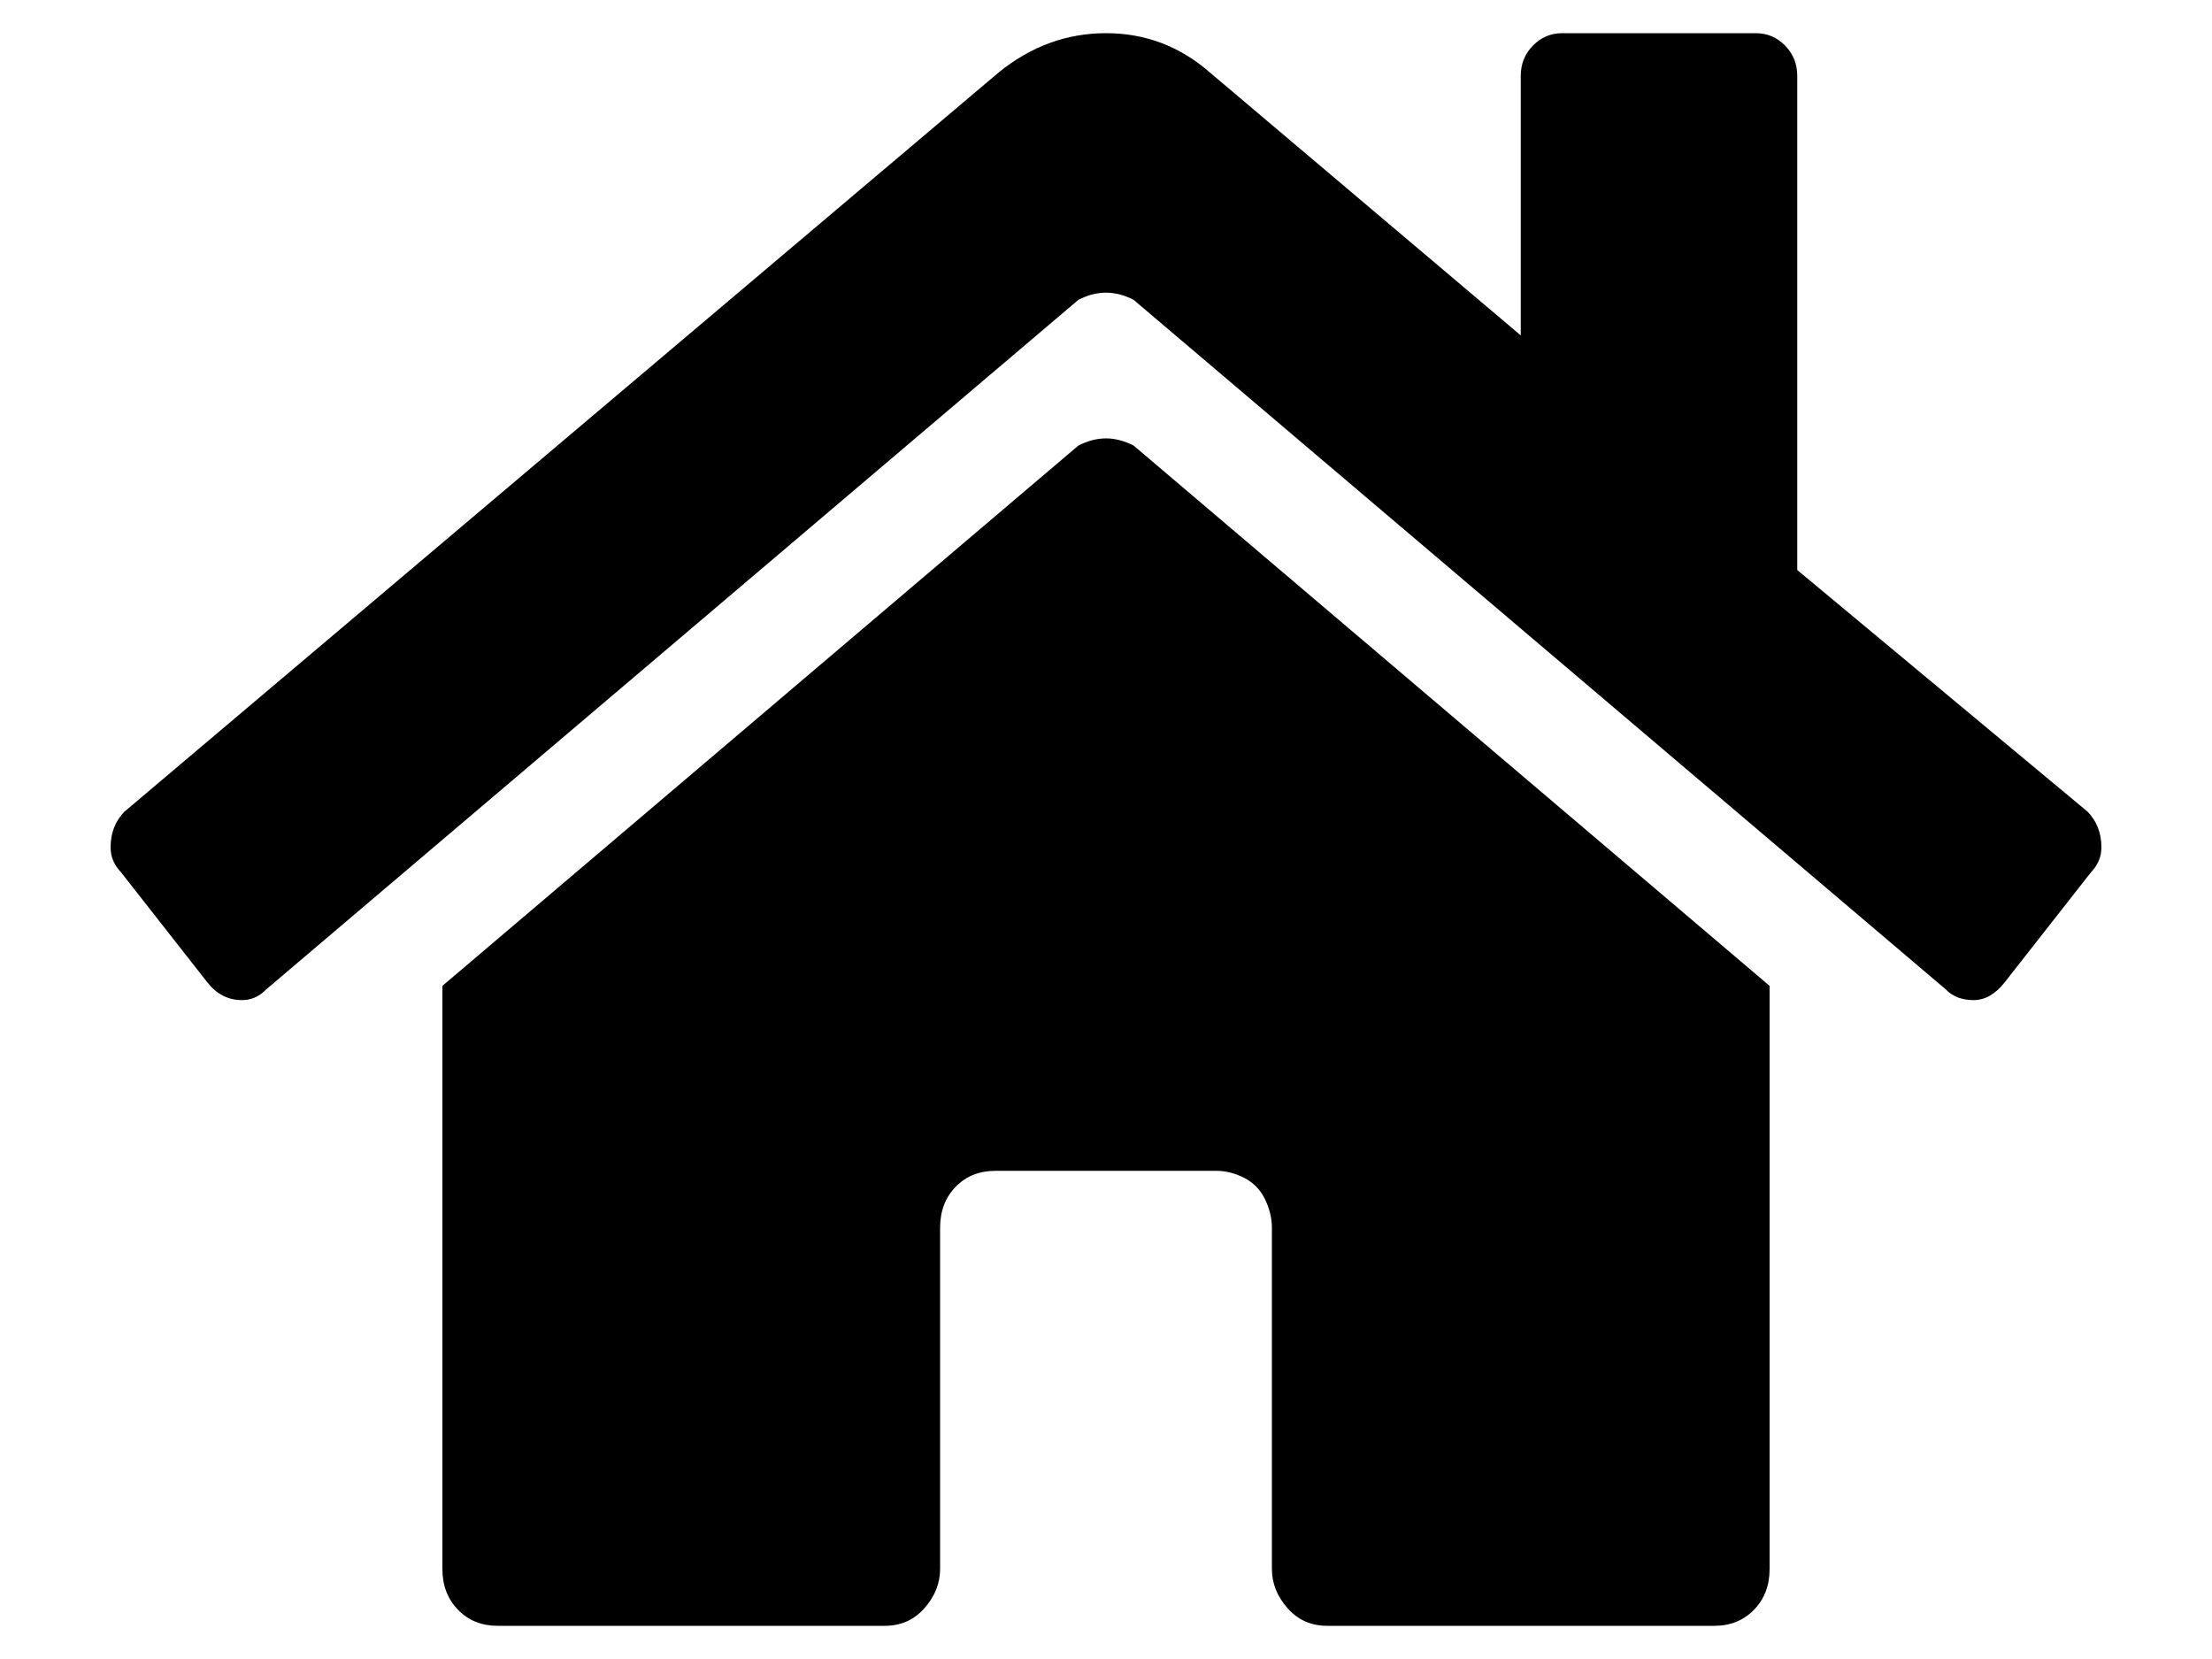 <?xml version="1.0" encoding="UTF-8"?>
<svg width="16px" height="12px" viewBox="0 0 16 12" version="1.1" xmlns="http://www.w3.org/2000/svg" xmlns:xlink="http://www.w3.org/1999/xlink">
    <title>home</title>
    <g id="Symbols" stroke="none" stroke-width="1" fill="none" fill-rule="evenodd">
        <g id="components/breadcrumb/dark" transform="translate(0, -4)" fill="#000000">
            <g id="home" transform="translate(1, 3)">
                <path d="M13.275,8.234 C13.358,8.234 13.433,8.191 13.5,8.106 L13.5,8.106 L14.125,7.309 C14.175,7.257 14.2,7.197 14.2,7.129 C14.2,7.026 14.167,6.94 14.1,6.871 L14.1,6.871 L12,5.123 L12,1.549 C12,1.463 11.971,1.39 11.912,1.33 C11.854,1.27 11.783,1.24 11.7,1.24 L11.7,1.24 L10.3,1.24 C10.217,1.24 10.146,1.27 10.088,1.33 C10.029,1.39 10,1.463 10,1.549 L10,1.549 L10,3.426 L7.75,1.523 C7.533,1.334 7.283,1.24 7,1.24 C6.717,1.24 6.458,1.334 6.225,1.523 L6.225,1.523 L-0.1,6.871 C-0.167,6.94 -0.2,7.026 -0.2,7.129 C-0.2,7.197 -0.175,7.257 -0.125,7.309 L-0.125,7.309 L0.5,8.106 C0.567,8.191 0.65,8.234 0.75,8.234 C0.817,8.234 0.875,8.209 0.925,8.157 L0.925,8.157 L6.8,3.169 C6.867,3.134 6.933,3.117 7,3.117 C7.067,3.117 7.133,3.134 7.2,3.169 L7.2,3.169 L13.075,8.157 C13.125,8.209 13.192,8.234 13.275,8.234 Z M5.4,12.76 C5.517,12.76 5.613,12.717 5.688,12.631 C5.763,12.546 5.8,12.451 5.8,12.349 L5.8,12.349 L5.8,9.88 C5.8,9.76 5.838,9.661 5.913,9.584 C5.988,9.507 6.083,9.469 6.2,9.469 L6.2,9.469 L7.8,9.469 C7.867,9.469 7.933,9.486 8,9.52 C8.067,9.554 8.117,9.606 8.15,9.674 C8.183,9.743 8.2,9.811 8.2,9.88 L8.2,9.88 L8.2,12.349 C8.2,12.451 8.237,12.546 8.312,12.631 C8.387,12.717 8.483,12.76 8.6,12.76 L8.6,12.76 L11.4,12.76 C11.517,12.76 11.612,12.721 11.687,12.644 C11.762,12.567 11.8,12.469 11.8,12.349 L11.8,12.349 L11.8,8.131 L7.2,4.223 C7.133,4.189 7.067,4.171 7,4.171 C6.933,4.171 6.867,4.189 6.8,4.223 L6.8,4.223 L2.2,8.131 L2.2,12.349 C2.2,12.469 2.238,12.567 2.313,12.644 C2.388,12.721 2.483,12.76 2.6,12.76 L2.6,12.76 L5.4,12.76 Z" id=""></path>
            </g>
        </g>
    </g>
</svg>
